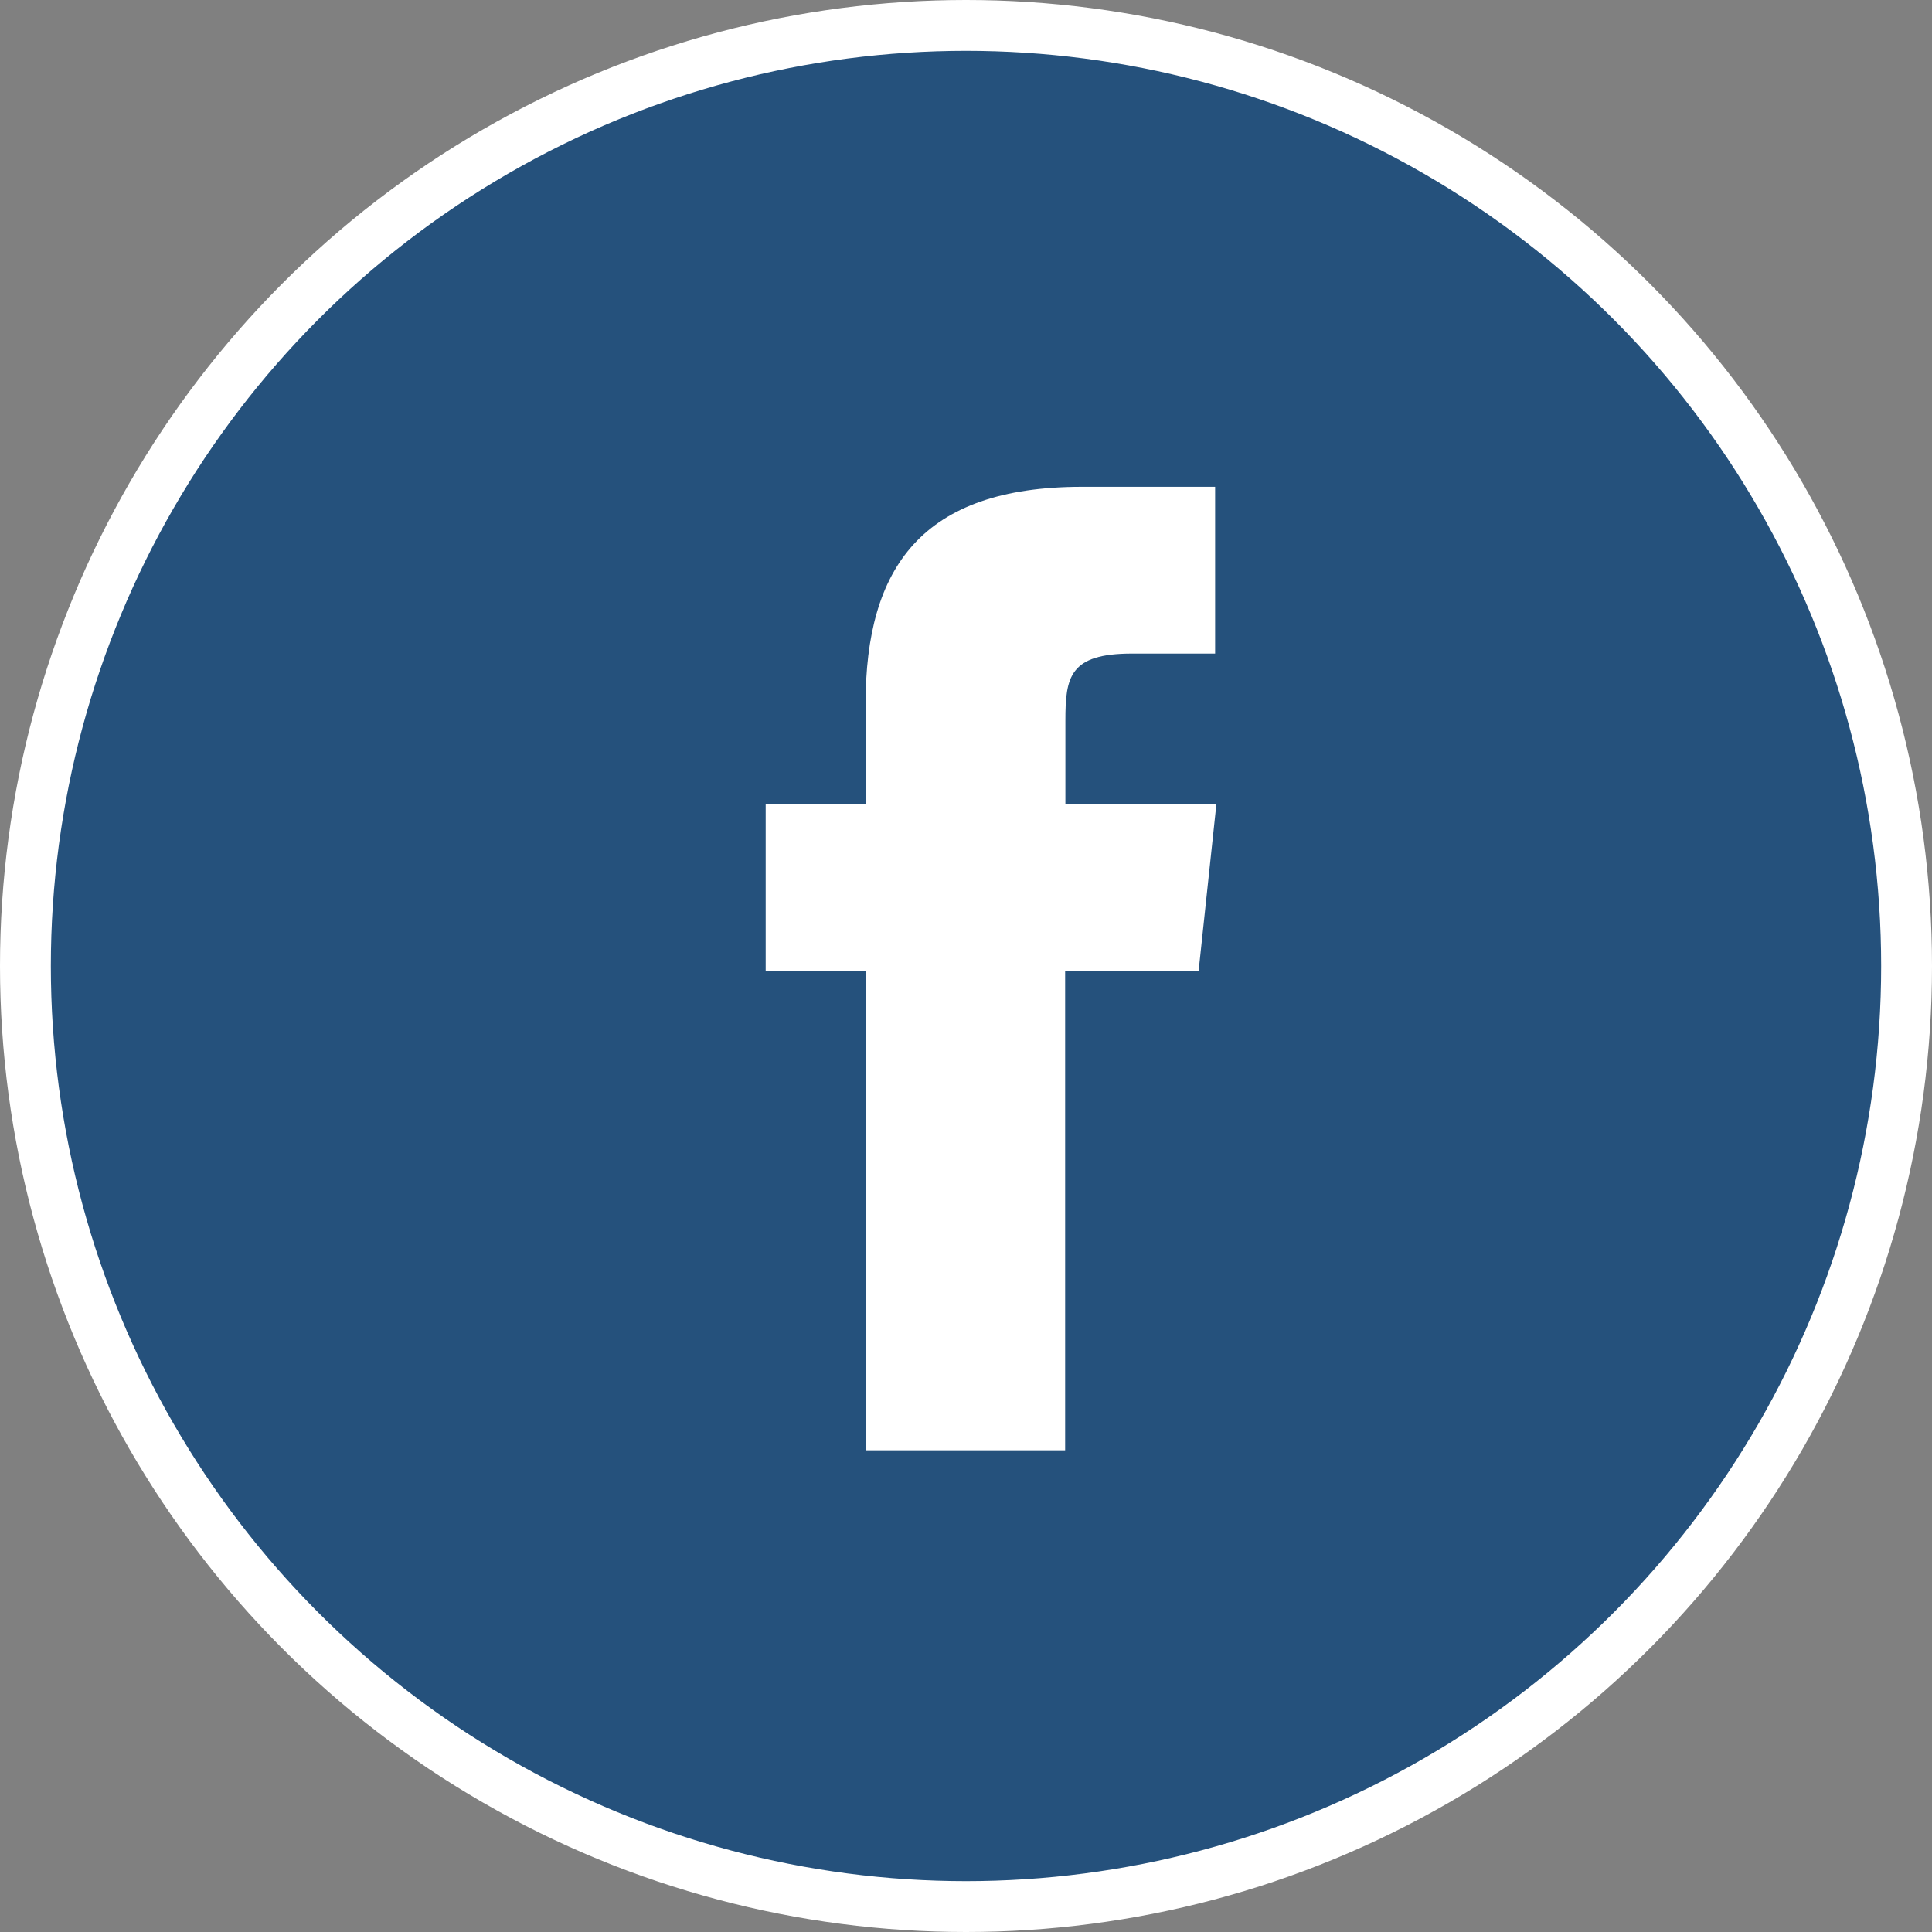 <svg id="Layer_1" data-name="Layer 1" xmlns="http://www.w3.org/2000/svg" viewBox="0 0 76 76"><rect x="0" y="0" width="76" height="76" fill="#808080" stroke="none"/><title>icon_facebook</title><circle cx="38" cy="38" r="37" fill="#25517c" stroke="#fff" stroke-miterlimit="8" stroke-width="2"/><path d="M41.9,57.05H34.05V38.2H30.12V31.63h3.93V27.69c0-5.36,2.21-8.54,8.51-8.54H47.8v6.56H44.53c-2.46,0-2.62.92-2.62,2.64v3.28h5.94l-.7,6.57H41.9Z" fill="#fff"/></svg>